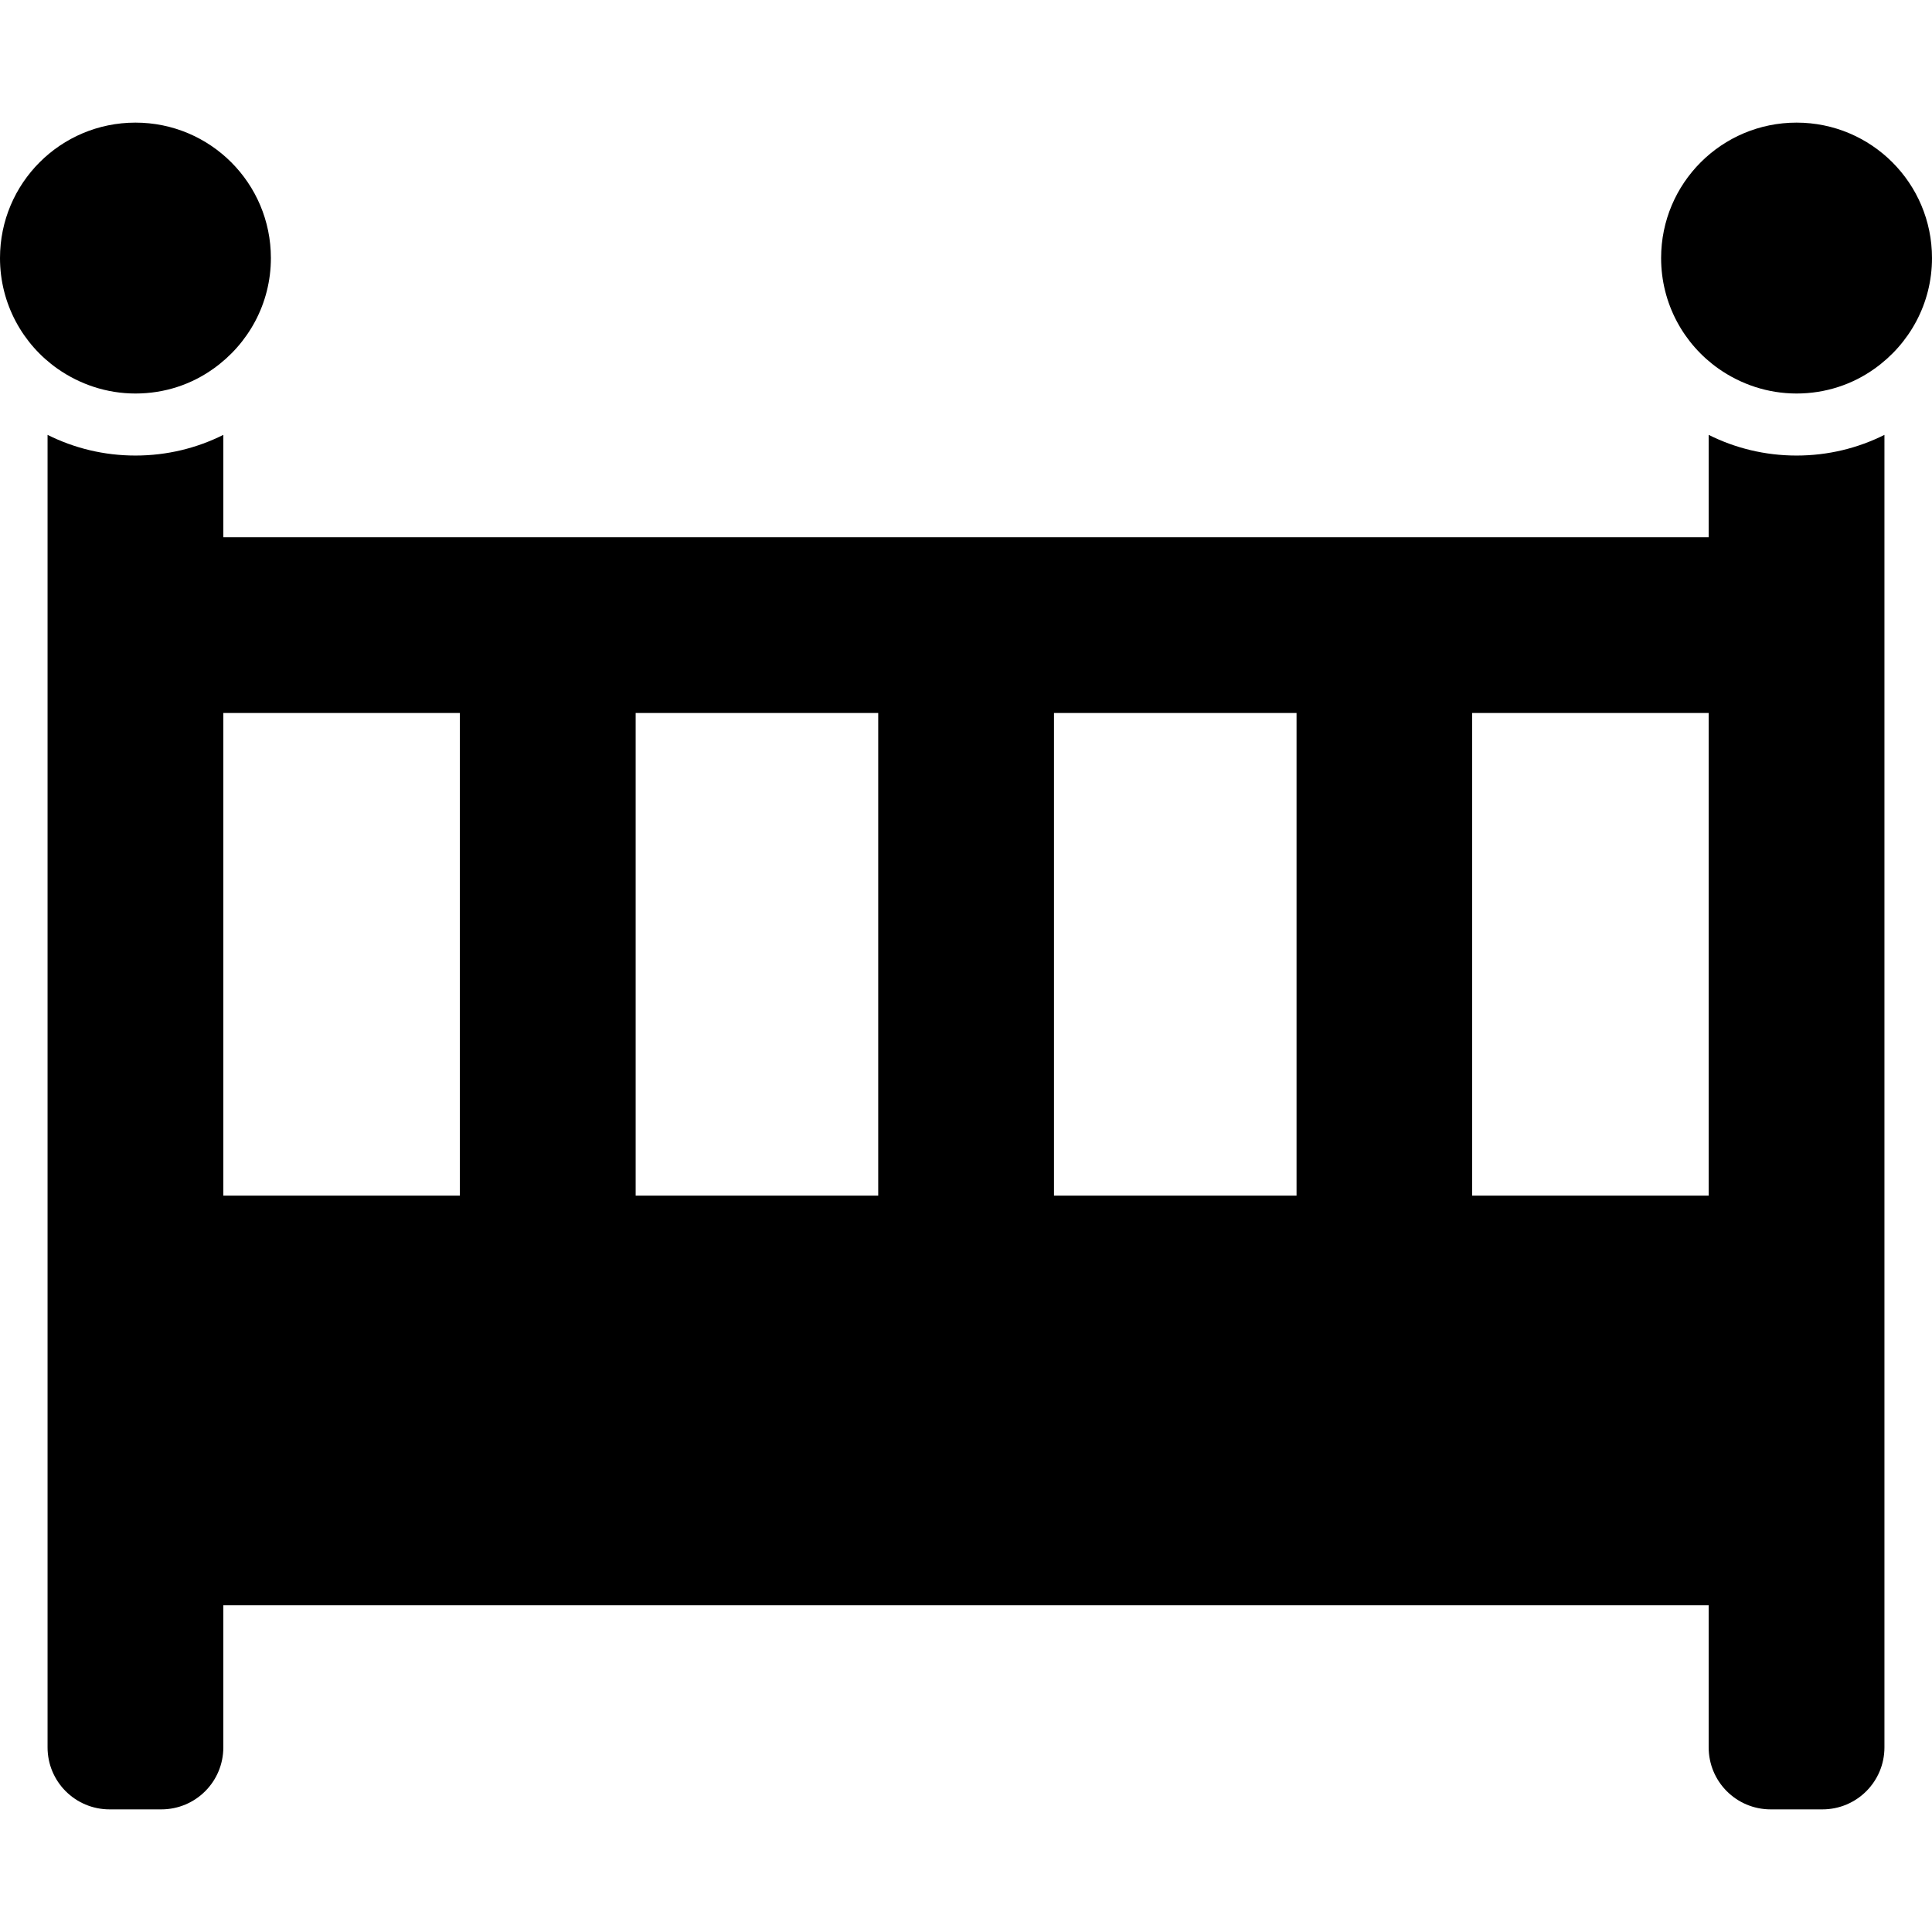 <?xml version="1.0" encoding="iso-8859-1"?>
<!-- Generator: Adobe Illustrator 16.0.0, SVG Export Plug-In . SVG Version: 6.00 Build 0)  -->
<!DOCTYPE svg PUBLIC "-//W3C//DTD SVG 1.1//EN" "http://www.w3.org/Graphics/SVG/1.1/DTD/svg11.dtd">
<svg version="1.1" id="Capa_1" xmlns="http://www.w3.org/2000/svg" xmlns:xlink="http://www.w3.org/1999/xlink" x="0px" y="0px"
	 width="934.3px" height="934.3px" viewBox="0 0 934.3 934.3" style="enable-background:new 0 0 934.3 934.3;" xml:space="preserve"
	>
<g>
	<g>
		<path d="M868.8,220.3c-15.3,0-29.7-3.6-42.5-10v49.5H108v-49.5c-12.8,6.4-27.2,10-42.5,10c-15.3,0-29.7-3.6-42.5-10V845
			c0,16.6,13.4,30,30,30h25c16.6,0,30-13.4,30-30v-68.7h718.3V845c0,16.6,13.4,30,30,30h25c16.6,0,30-13.4,30-30V210.3
			C898.5,216.7,884.1,220.3,868.8,220.3z M509.7,344.8H627v233.4H509.7V344.8z M424.7,578.2H307.399V344.8H424.7V578.2L424.7,578.2z
			 M108,344.8h114.4v233.4H108V344.8z M711.899,578.2V344.8h114.4v233.4H711.899z"/>
		<g>
			<path d="M65.5,59.3C29.3,59.3,0,88.6,0,124.8c0,22.1,11,41.7,27.8,53.5c10.7,7.5,23.7,12,37.7,12c14.1,0,27.1-4.4,37.7-12
				c16.8-11.9,27.8-31.4,27.8-53.5C131,88.6,101.7,59.3,65.5,59.3z"/>
			<path d="M868.8,59.3c-36.2,0-65.5,29.3-65.5,65.5c0,22.1,11,41.7,27.8,53.5c10.7,7.5,23.7,12,37.7,12s27.1-4.4,37.7-12
				c16.8-11.9,27.8-31.4,27.8-53.5C934.3,88.6,905,59.3,868.8,59.3z"/>
		</g>
	</g>
</g>
<g>
</g>
<g>
</g>
<g>
</g>
<g>
</g>
<g>
</g>
<g>
</g>
<g>
</g>
<g>
</g>
<g>
</g>
<g>
</g>
<g>
</g>
<g>
</g>
<g>
</g>
<g>
</g>
<g>
</g>
</svg>
